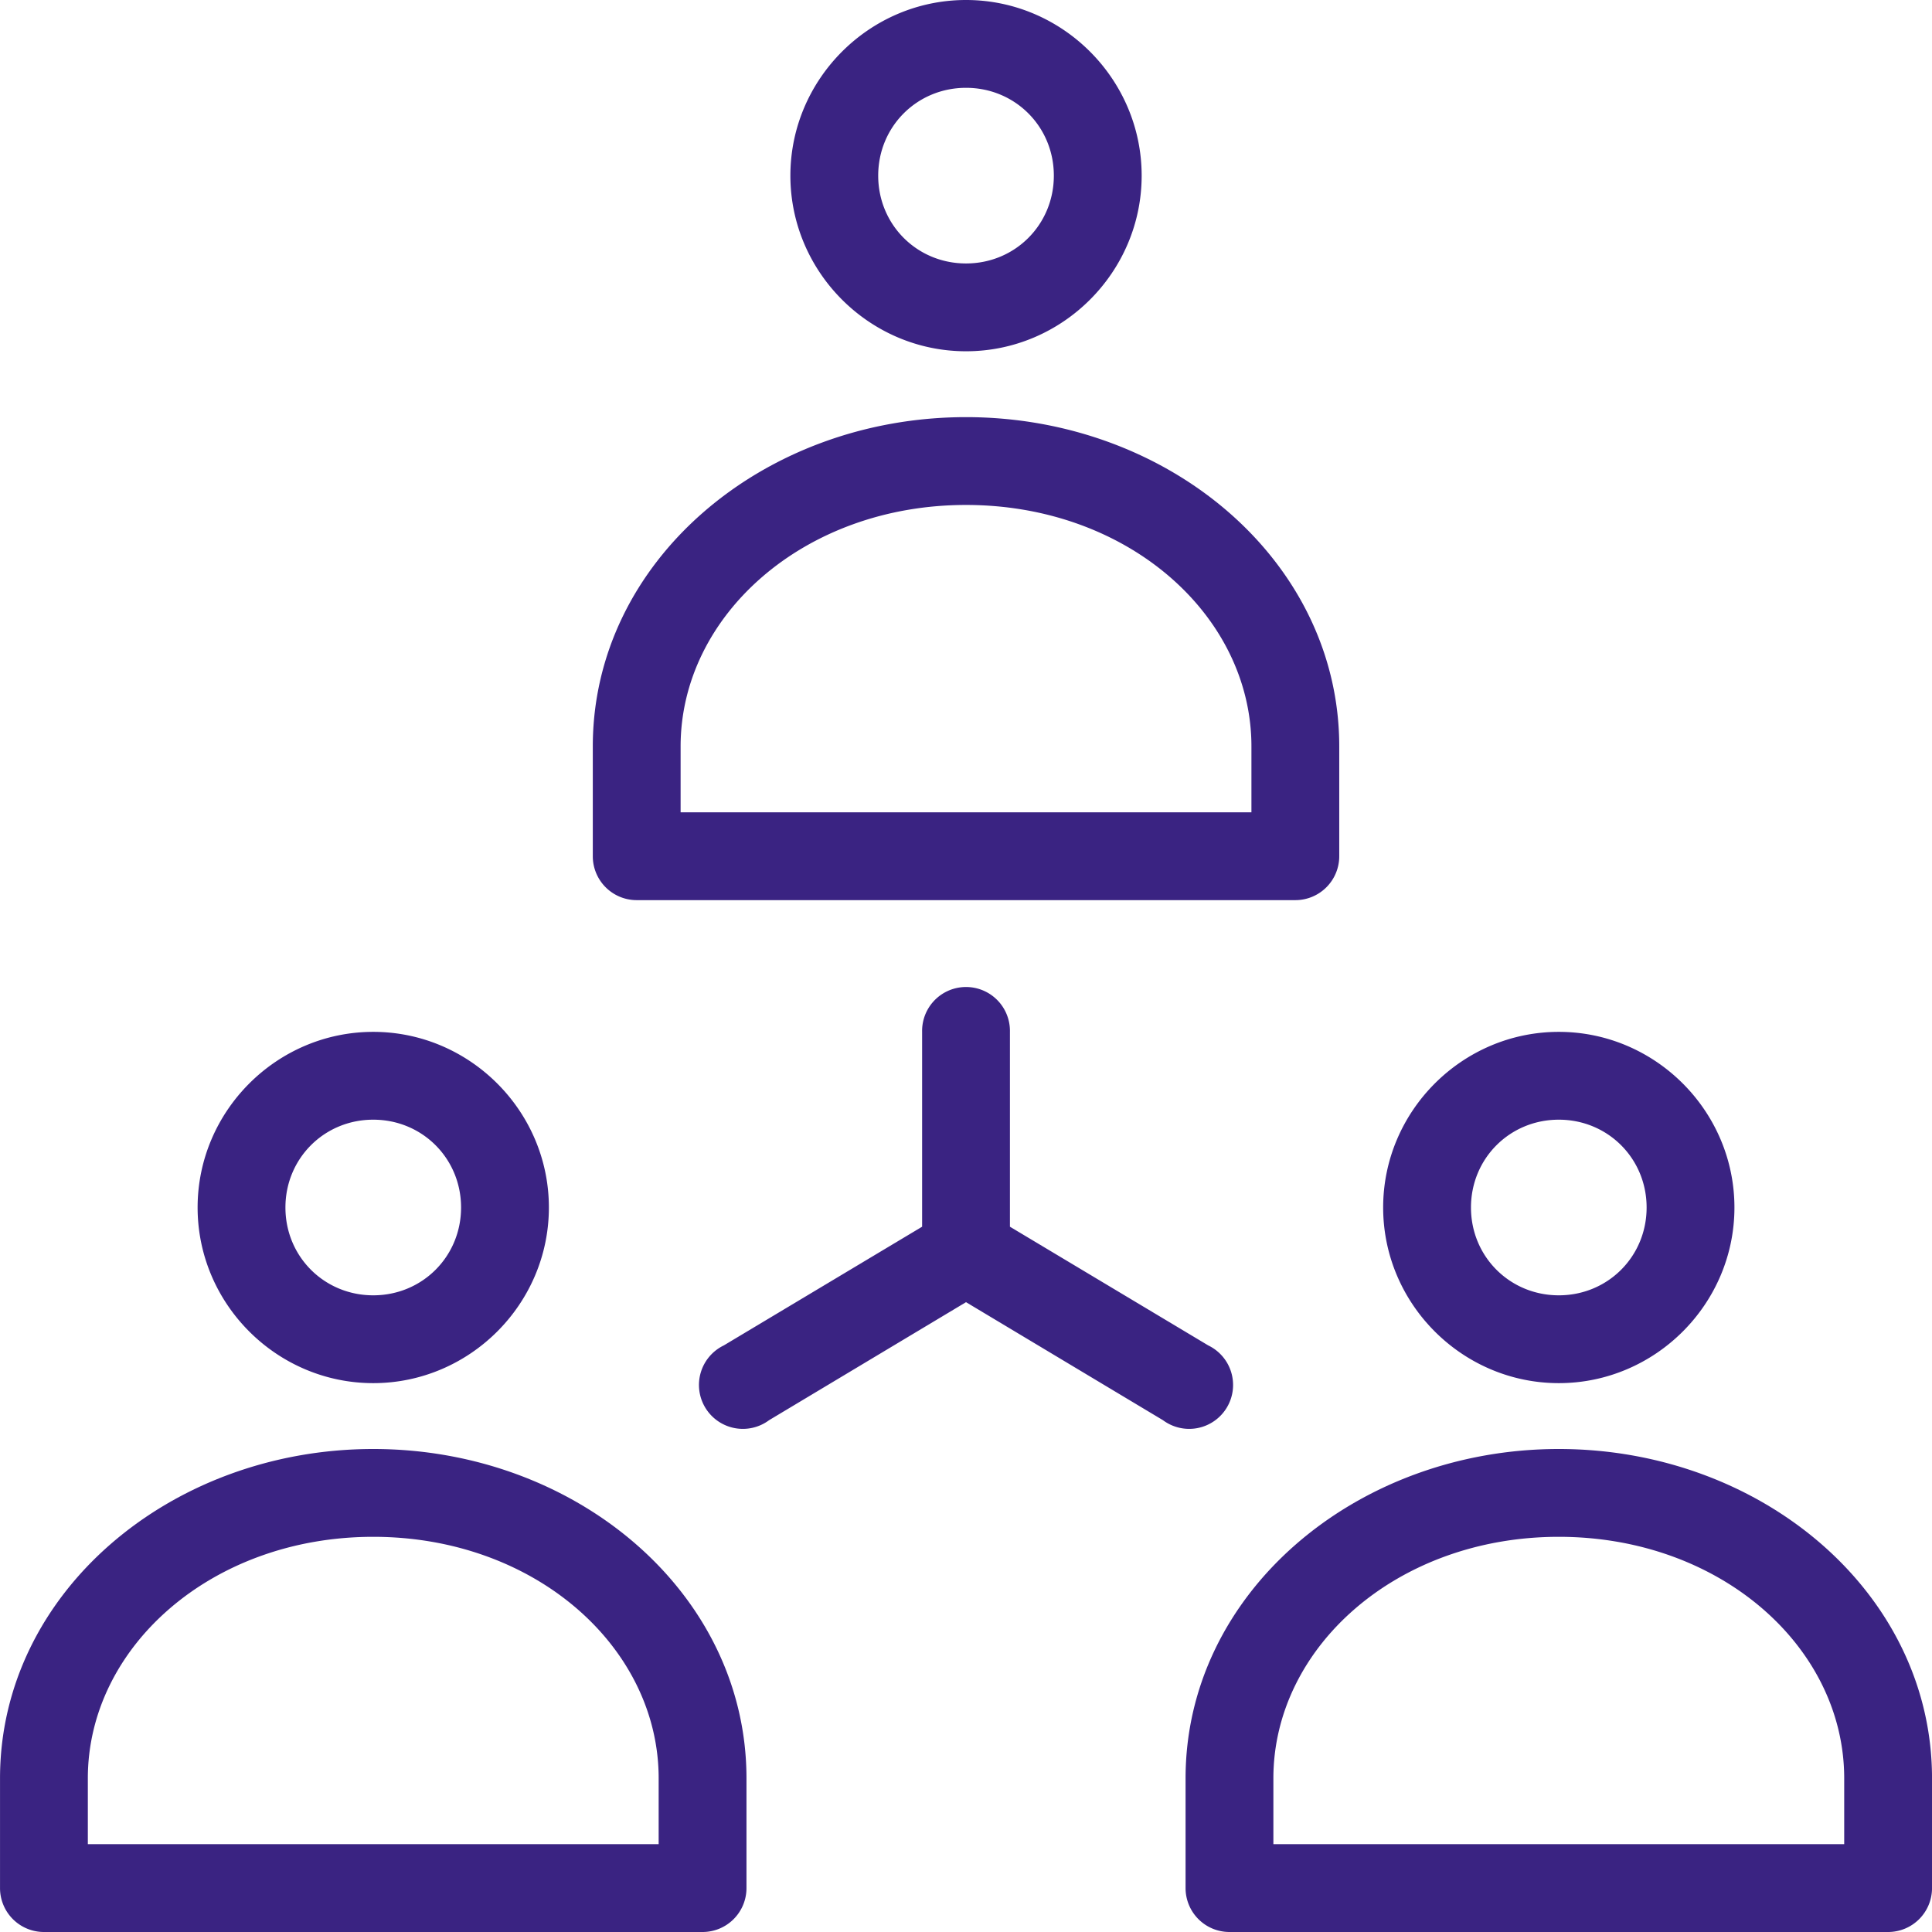 <?xml version="1.0" encoding="UTF-8" standalone="no"?>
<svg
   xmlns:dc="http://purl.org/dc/elements/1.1/"
   xmlns:cc="http://creativecommons.org/ns#"
   xmlns:rdf="http://www.w3.org/1999/02/22-rdf-syntax-ns#"
   xmlns:svg="http://www.w3.org/2000/svg"
   xmlns="http://www.w3.org/2000/svg"
   version="1.1"
   id="svg2"
   viewBox="0 0 88 88"
   height="24.836mm"
   width="24.836mm">
  <defs
     id="defs4" />
  <g
     transform="translate(-148.857,-901.219)"
     id="layer1">
    <g
       style="fill:#3a2382;fill-opacity:1"
       transform="translate(-51.571,95.598)"
       id="layer1-6">
      <g
         id="g4284"
         transform="translate(194.429,-152.741)"
         style="fill:#3a2382;fill-opacity:1">
        <path
           id="path4286"
           overflow="visible"
           display="inline"
           visibility="visible"
           d="m 50,958.362 c -4.395,0 -8,3.605 -8,8 0,4.395 3.605,8 8,8 4.395,0 8,-3.605 8,-8 0,-4.395 -3.605,-8 -8,-8 z m 0,4 c 2.233,0 4,1.767 4,4 0,2.233 -1.767,4 -4,4 -2.233,0 -4,-1.767 -4,-4 0,-2.233 1.767,-4 4,-4 z m 0,15 c -9.24,0 -17,6.559 -17,15 l 0,5 a 2,2 0 0 0 2,2 l 30,0 a 2,2 0 0 0 2,-2 l 0,-5 c 0,-8.441 -7.76,-15 -17,-15 z m 0,4 c 7.38,0 13,5.037 13,11 l 0,3 -26,0 0,-3 c 0,-5.963 5.62,-11 13,-11 z M 49.781,1003.331 A 2,2 0 0 0 48,1005.362 l 0,8.875 -9.031,5.406 a 2,2 0 1 0 2.062,3.406 l 8.969,-5.375 8.969,5.375 a 2,2 0 1 0 2.062,-3.406 L 52,1014.237 l 0,-8.875 a 2,2 0 0 0 -2.219,-2.031 z M 23,1005.362 c -4.395,0 -8,3.605 -8,8 0,4.395 3.605,8 8,8 4.395,0 8,-3.605 8,-8 0,-4.395 -3.605,-8 -8,-8 z m 54,0 c -4.395,0 -8,3.605 -8,8 0,4.395 3.605,8 8,8 4.395,0 8,-3.605 8,-8 0,-4.395 -3.605,-8 -8,-8 z m -54,4 c 2.233,0 4,1.767 4,4 0,2.233 -1.767,4 -4,4 -2.233,0 -4,-1.767 -4,-4 0,-2.233 1.767,-4 4,-4 z m 54,0 c 2.233,0 4,1.767 4,4 0,2.233 -1.767,4 -4,4 -2.233,0 -4,-1.767 -4,-4 0,-2.233 1.767,-4 4,-4 z m -54,15 c -9.24,0 -17,6.559 -17,15 l 0,5 a 2,2 0 0 0 2,2 l 30,0 a 2,2 0 0 0 2,-2 l 0,-5 c 0,-8.441 -7.76,-15 -17,-15 z m 54,0 c -9.24,0 -17,6.559 -17,15 l 0,5 a 2,2 0 0 0 2,2 l 30,0 a 2,2 0 0 0 2,-2 l 0,-5 c 0,-8.441 -7.76,-15 -17,-15 z m -54,4 c 7.38,0 13,5.037 13,11 l 0,3 -26,0 0,-3 c 0,-5.963 5.62,-11 13,-11 z m 54,0 c 7.38,0 13,5.037 13,11 l 0,3 -26,0 0,-3 c 0,-5.963 5.62,-11 13,-11 z"
           style="color:#000000;text-indent:0;text-transform:none;direction:ltr;block-progression:tb;baseline-shift:baseline;display:inline;overflow:visible;visibility:visible;fill:#3a2382;fill-opacity:1;marker:none;enable-background:accumulate" />
      </g>
    </g>
  </g>
</svg>
